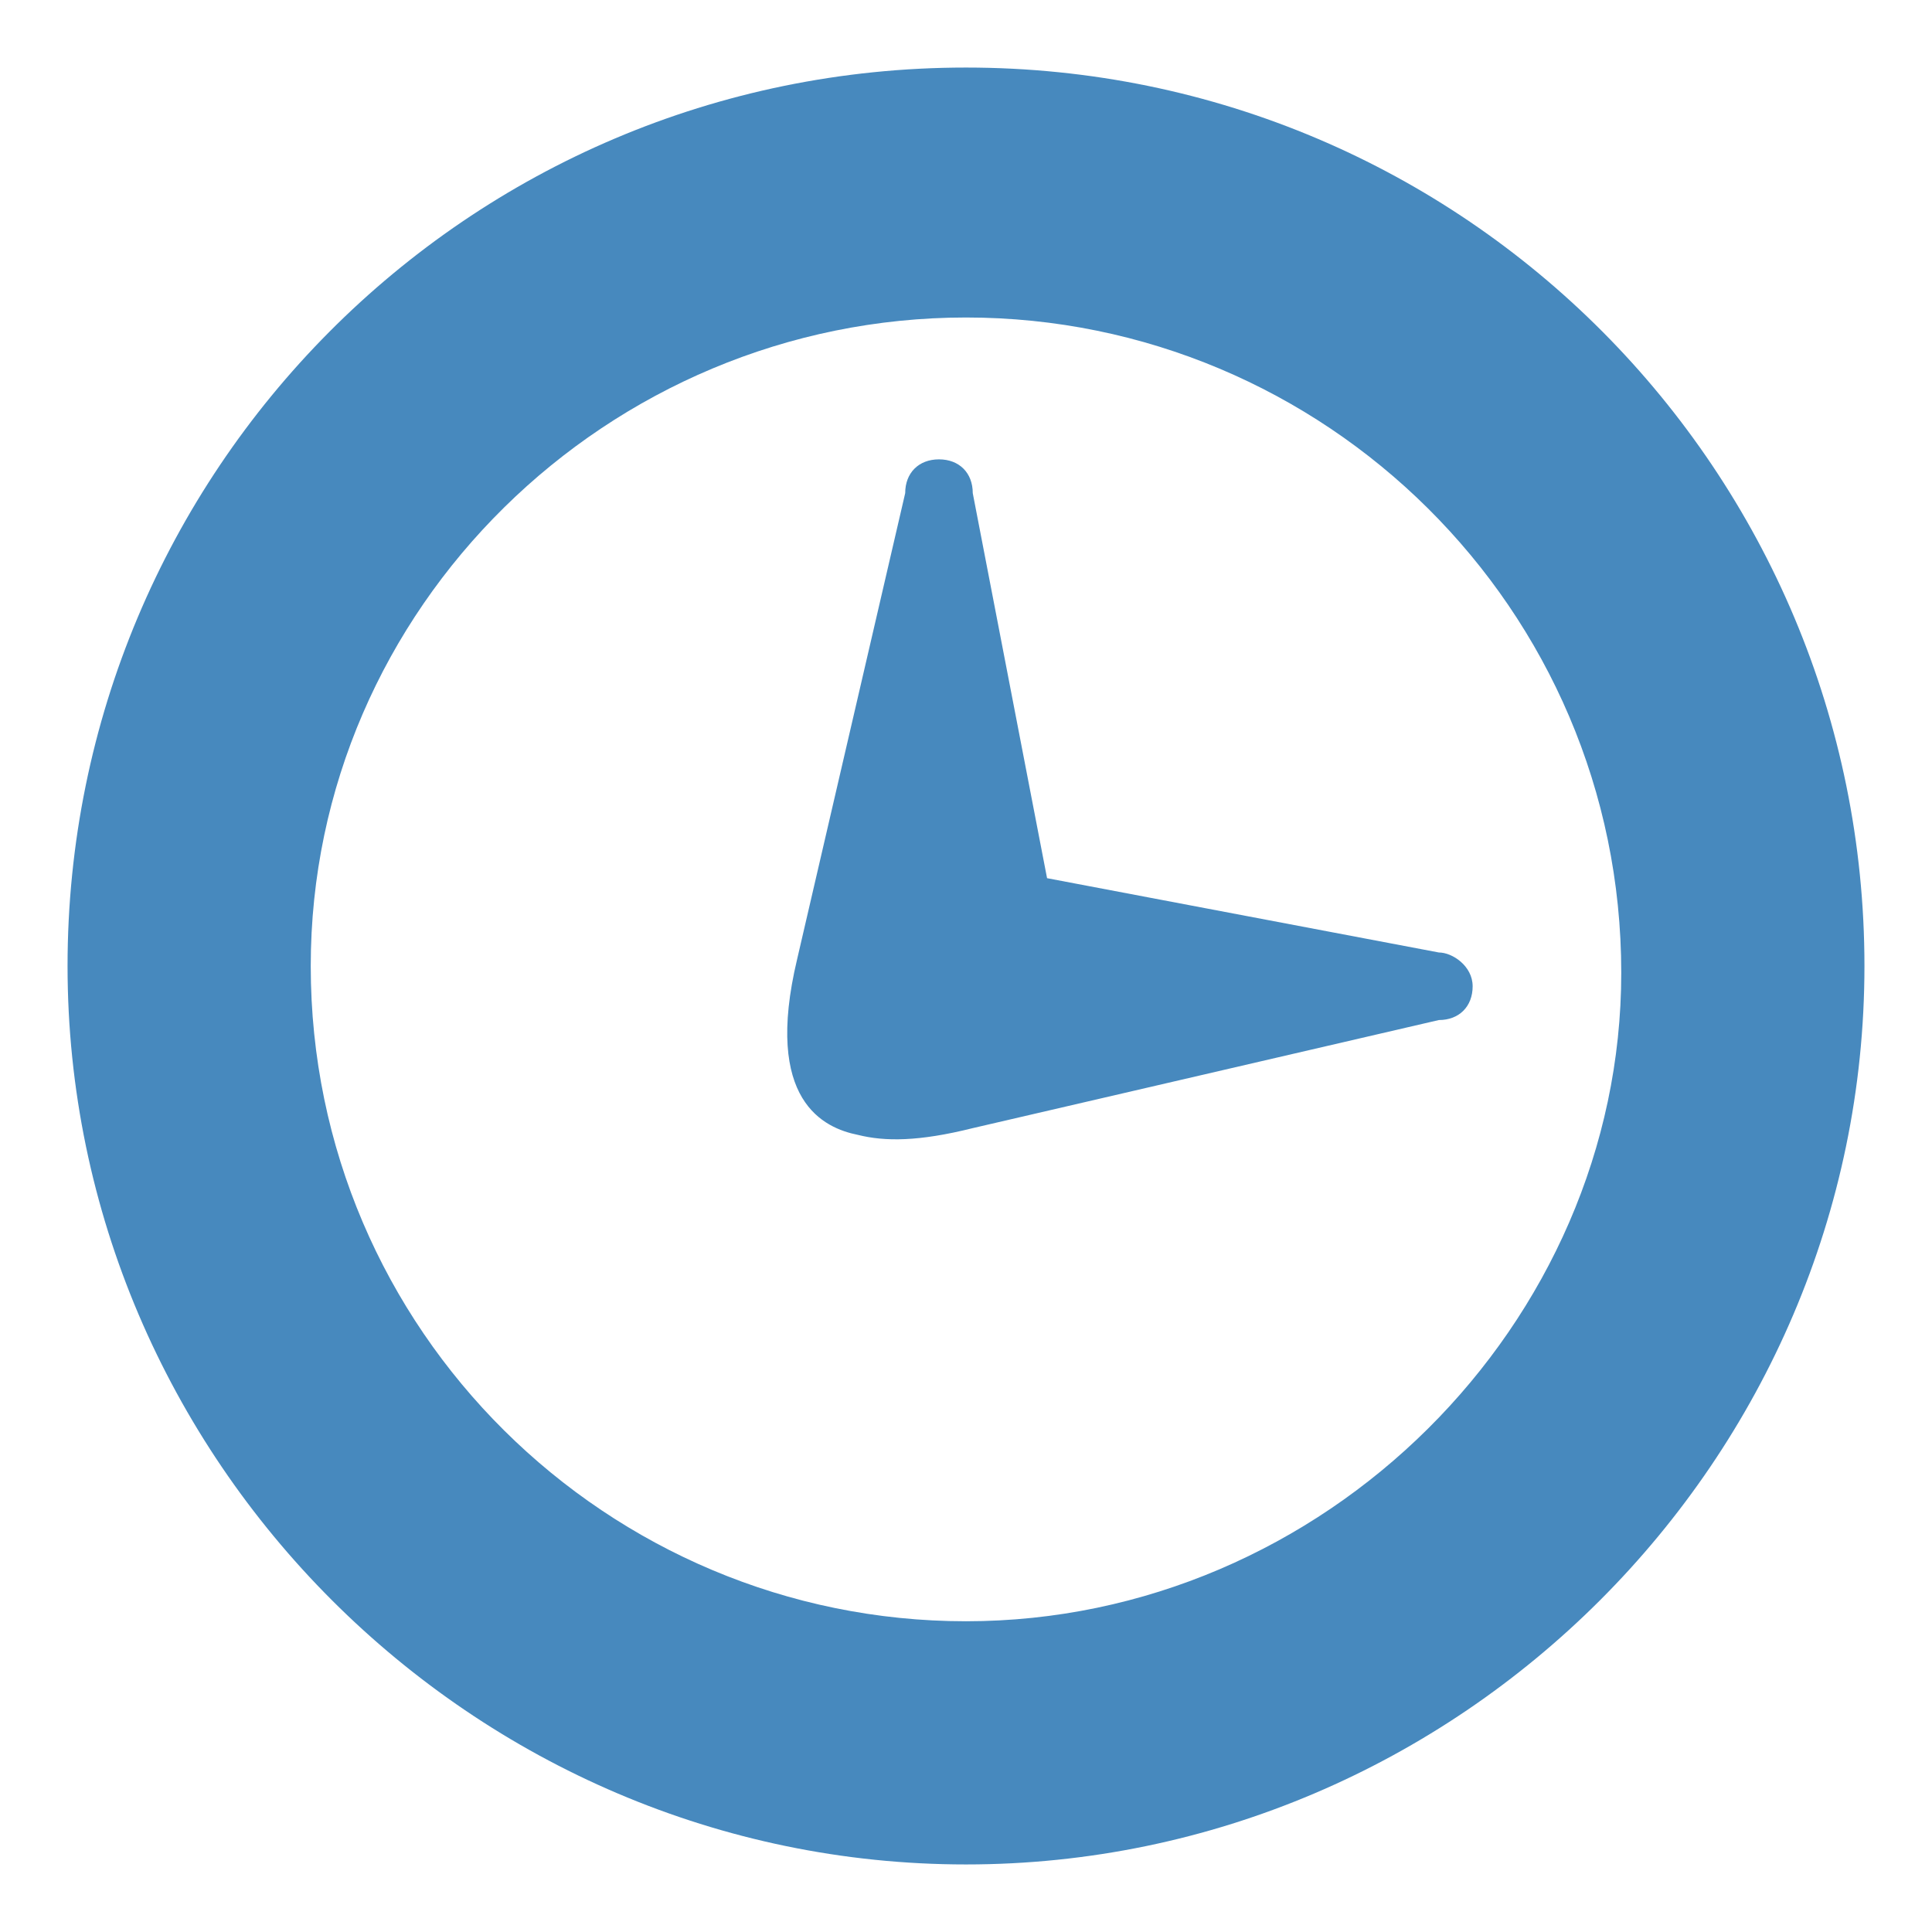 <?xml version="1.0" encoding="utf-8"?>
<!-- Generator: Adobe Illustrator 18.1.1, SVG Export Plug-In . SVG Version: 6.00 Build 0)  -->
<svg version="1.1" id="Ebene_1" xmlns="http://www.w3.org/2000/svg" xmlns:xlink="http://www.w3.org/1999/xlink" x="0px" y="0px"
	 viewBox="0 0 28.6 28.6" enable-background="new 0 0 28.6 28.6" xml:space="preserve">
<path fill="#4789be" d="M14.3,1C6.9,1,1,7,1,14.3s6,13.3,13.3,13.3s13.3-6,13.3-13.3S21.7,1,14.3,1z M14.3,24
	c-5.3,0-9.7-4.3-9.7-9.7C4.6,9,9,4.7,14.3,4.7c5.3,0,9.7,4.3,9.7,9.7C24,19.6,19.6,24,14.3,24z M21.3,14.1L15.5,13l-1.1-5.7
	c0-0.3-0.2-0.5-0.5-0.5c-0.3,0-0.5,0.2-0.5,0.5l-1.6,6.9c-0.5,2.1,0.4,2.5,0.9,2.6c0.4,0.1,0.9,0.1,1.7-0.1l6.9-1.6
	c0.3,0,0.5-0.2,0.5-0.5C21.8,14.3,21.5,14.1,21.3,14.1z"/>
</svg>
